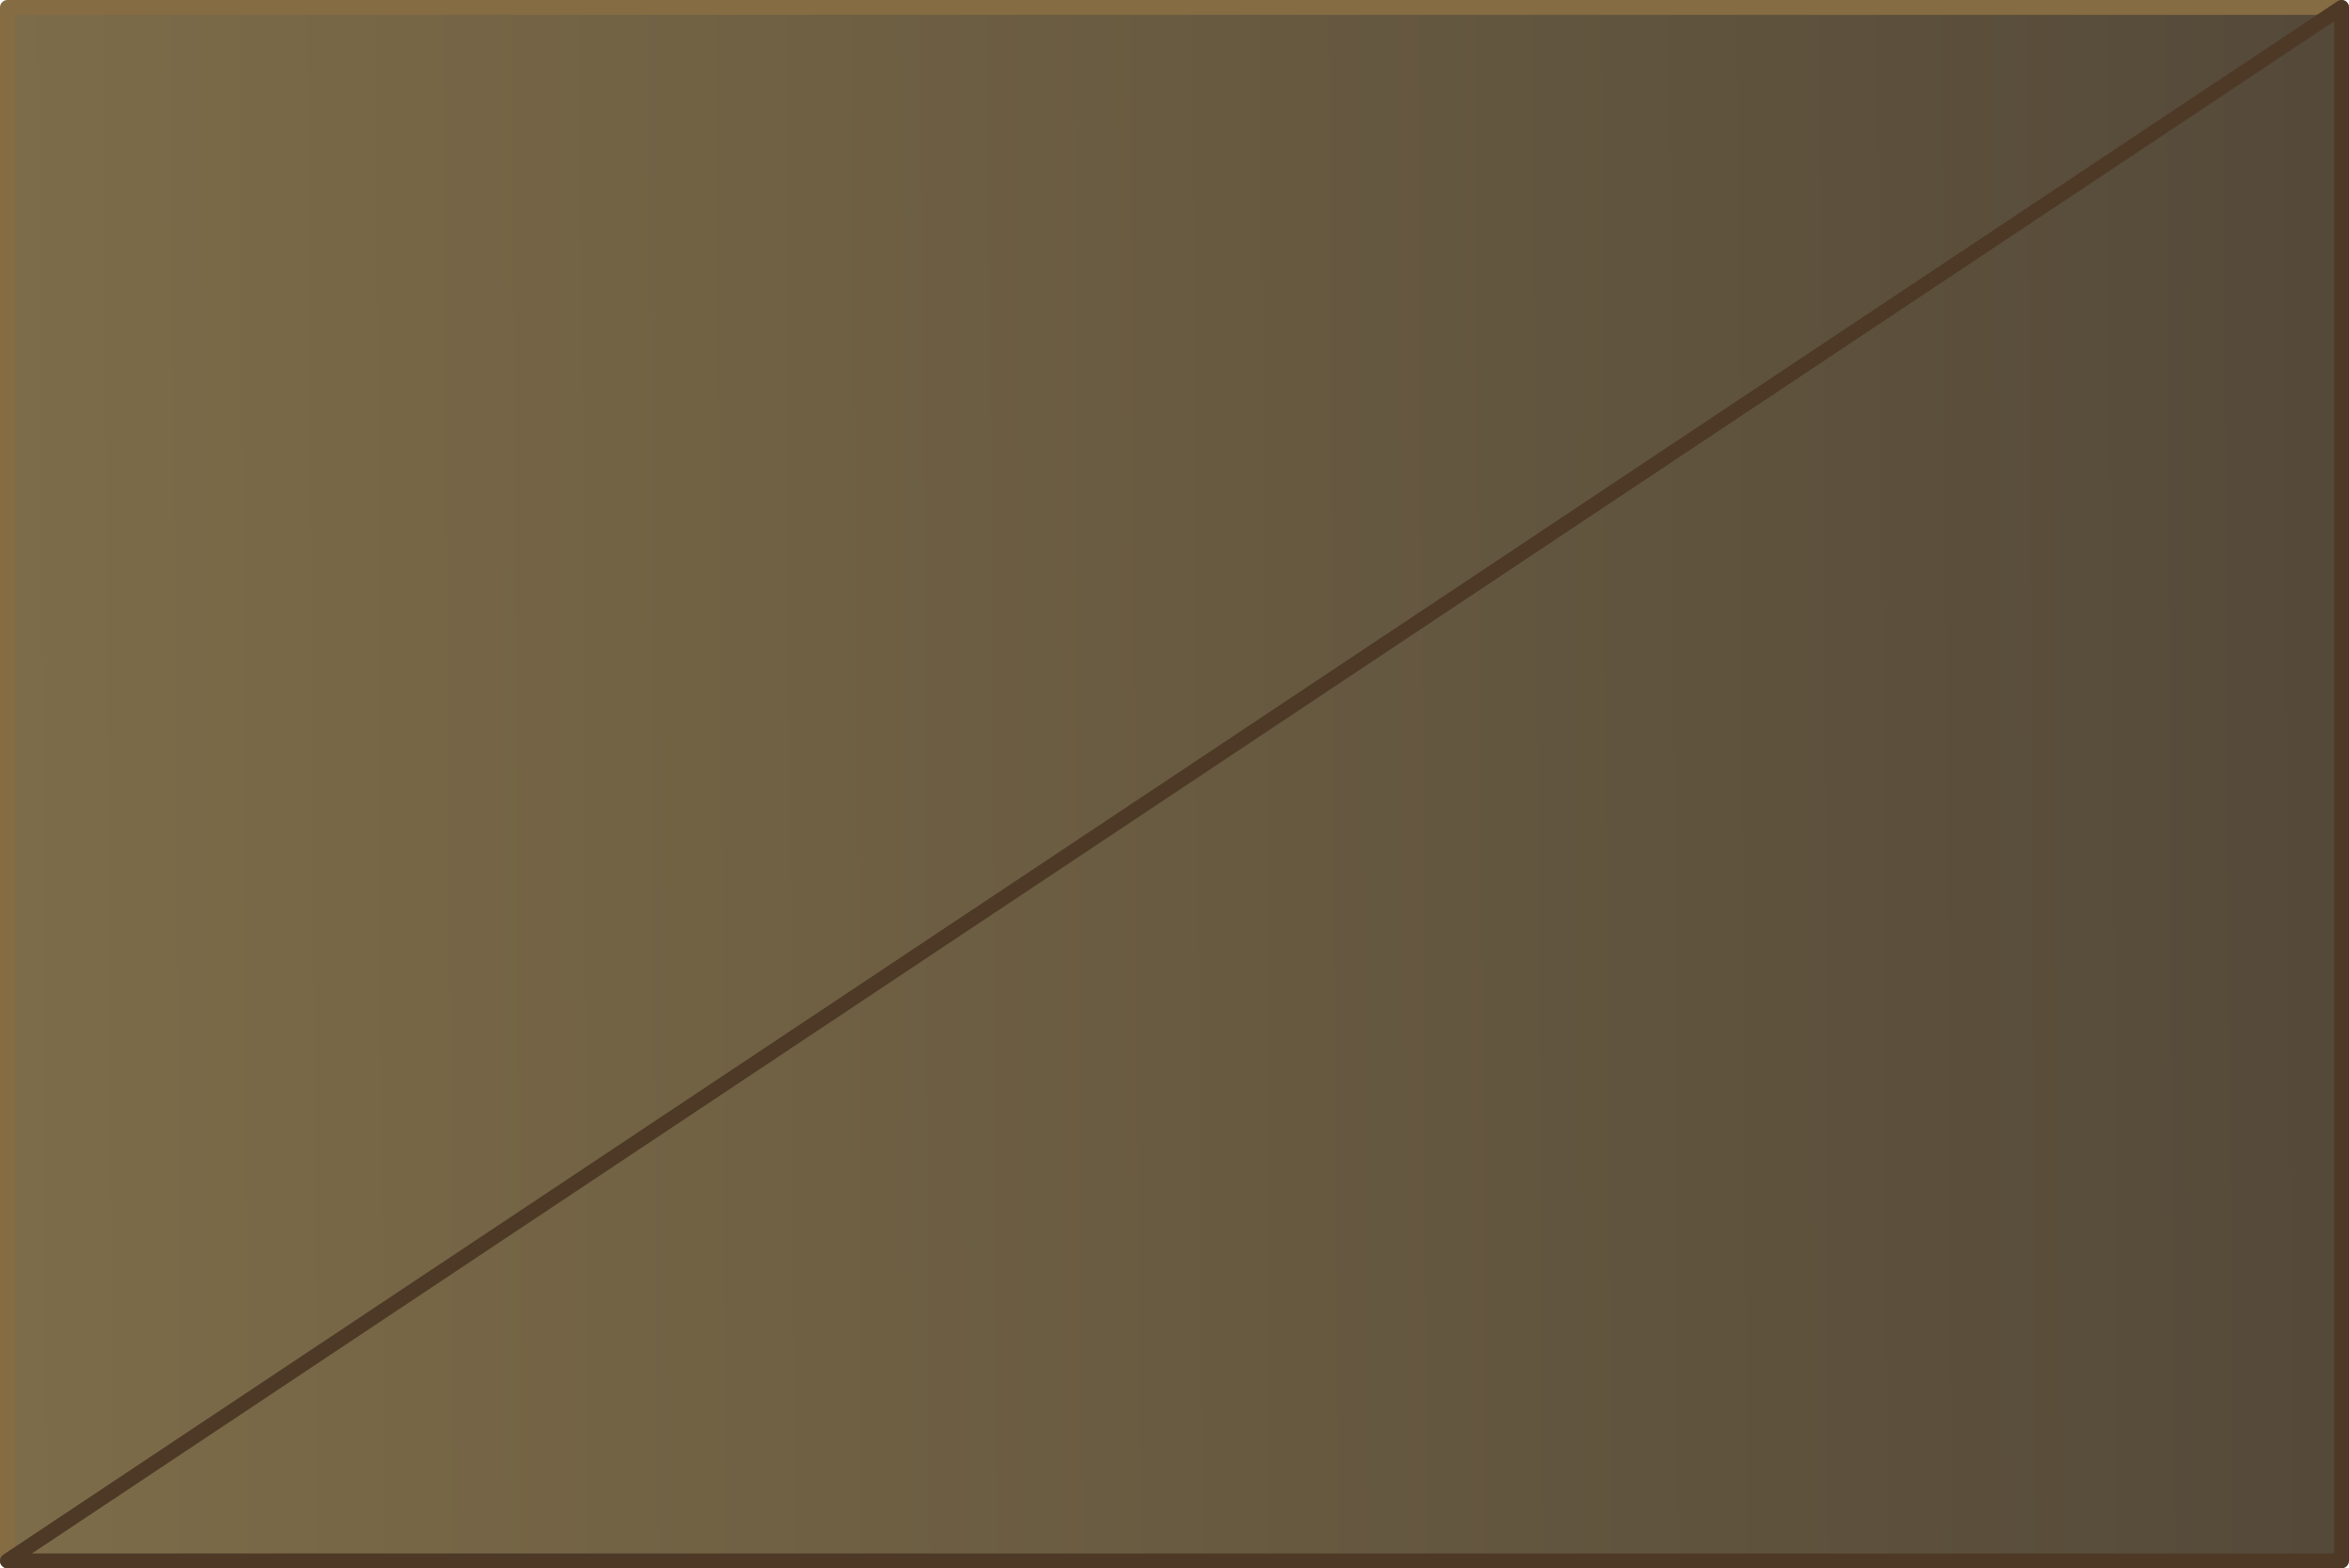 <?xml version="1.0" encoding="UTF-8" standalone="no"?>
<svg xmlns:xlink="http://www.w3.org/1999/xlink" height="105.7px" width="158.3px" xmlns="http://www.w3.org/2000/svg">
  <g transform="matrix(1.0, 0.0, 0.0, 1.0, -141.35, -108.0)">
    <path d="M299.15 108.5 L299.15 213.2 141.85 213.2 141.85 108.5 299.15 108.5" fill="url(#gradient0)" fill-rule="evenodd" stroke="none"/>
    <path d="M141.85 213.2 L141.85 108.5 299.15 108.5" fill="none" stroke="#866c42" stroke-linecap="round" stroke-linejoin="round" stroke-width="1.0"/>
    <path d="M299.15 108.5 L299.15 213.2 141.85 213.2 Z" fill="none" stroke="#4d3926" stroke-linecap="round" stroke-linejoin="round" stroke-width="1.0"/>
  </g>
  <defs>
    <linearGradient gradientTransform="matrix(0.096, -0.001, 4.0E-4, 0.064, 220.45, 160.8)" gradientUnits="userSpaceOnUse" id="gradient0" spreadMethod="pad" x1="-819.2" x2="819.2">
      <stop offset="0.0" stop-color="#6f5c35" stop-opacity="0.902"/>
      <stop offset="1.0" stop-color="#423624" stop-opacity="0.902"/>
    </linearGradient>
  </defs>
</svg>
